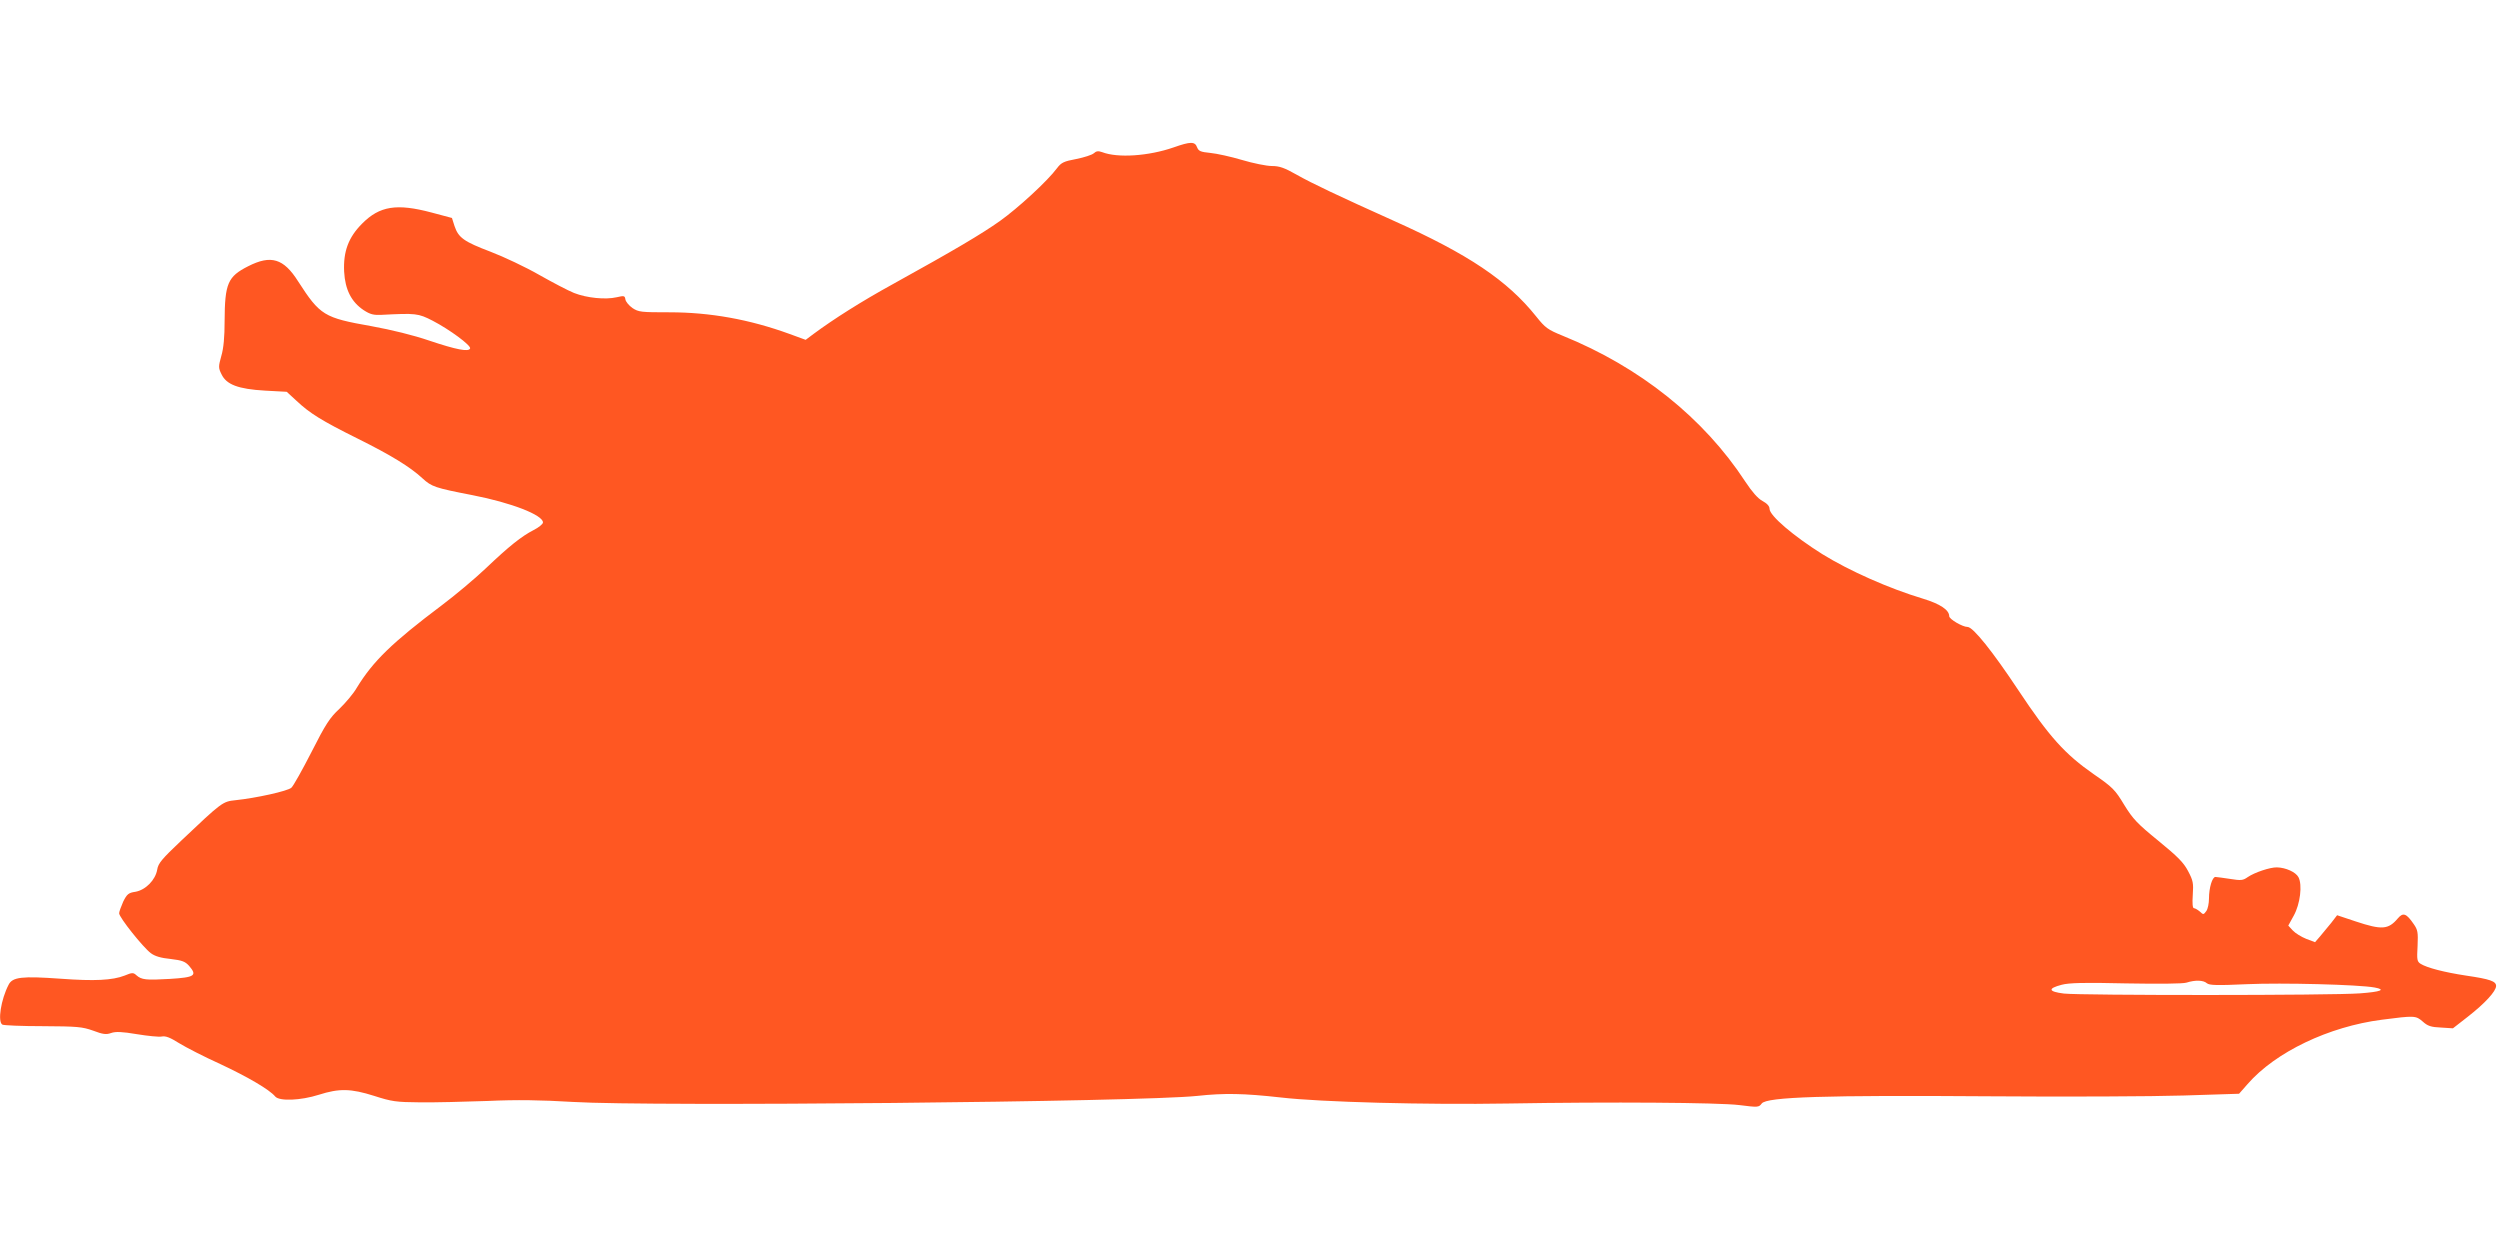 <?xml version="1.0" standalone="no"?>
<!DOCTYPE svg PUBLIC "-//W3C//DTD SVG 20010904//EN"
 "http://www.w3.org/TR/2001/REC-SVG-20010904/DTD/svg10.dtd">
<svg version="1.0" xmlns="http://www.w3.org/2000/svg"
 width="1280pt" height="640pt" viewBox="0 0 1280 640"
 preserveAspectRatio="xMidYMid meet">
<g transform="translate(0,640) scale(0.1,-0.1)"
fill="#ff5722" stroke="none">
<path d="M6008 5645 c-127 -44 -285 -55 -365 -24 -20 7 -30 6 -43 -6 -9 -8
-49 -21 -89 -29 -64 -12 -77 -18 -99 -47 -48 -65 -199 -204 -293 -271 -95 -67
-228 -146 -548 -323 -160 -88 -302 -178 -406 -255 l-40 -30 -82 30 c-206 75
-408 111 -615 111 -146 0 -158 1 -190 22 -18 13 -34 32 -36 44 -3 19 -6 20
-45 11 -57 -13 -152 -4 -218 22 -30 12 -110 54 -179 93 -68 39 -180 92 -248
118 -137 52 -165 72 -185 132 l-13 41 -105 28 c-177 47 -265 34 -355 -57 -70
-70 -97 -143 -92 -246 5 -92 37 -155 100 -197 34 -22 51 -26 92 -24 175 9 187
8 261 -30 85 -44 197 -126 192 -142 -7 -19 -72 -6 -209 40 -82 28 -192 55
-296 74 -244 43 -263 55 -376 230 -74 117 -139 136 -255 77 -105 -53 -120 -88
-121 -281 0 -80 -5 -139 -17 -179 -15 -54 -15 -61 1 -93 25 -53 85 -76 223
-84 l111 -6 50 -46 c68 -64 129 -102 312 -193 173 -86 269 -145 333 -204 47
-43 64 -49 255 -86 201 -39 362 -102 362 -140 0 -8 -22 -26 -48 -39 -62 -32
-124 -81 -247 -198 -55 -52 -155 -136 -223 -187 -254 -191 -352 -286 -435
-422 -17 -30 -58 -78 -89 -108 -49 -45 -71 -79 -143 -221 -47 -92 -93 -174
-103 -183 -18 -17 -180 -53 -286 -64 -66 -7 -68 -8 -279 -208 -98 -93 -117
-115 -122 -147 -9 -54 -60 -105 -112 -114 -35 -5 -43 -12 -62 -50 -11 -25 -21
-52 -21 -60 0 -21 122 -174 162 -204 21 -16 52 -25 102 -30 59 -7 74 -13 94
-35 43 -50 30 -59 -98 -67 -122 -7 -145 -5 -172 19 -15 14 -22 14 -60 -2 -62
-24 -153 -29 -328 -16 -197 14 -246 9 -266 -31 -39 -75 -57 -189 -32 -204 6
-4 100 -8 207 -8 176 -1 202 -3 258 -23 50 -19 67 -21 92 -12 23 8 55 7 132
-6 55 -9 113 -15 127 -12 20 4 43 -5 89 -34 34 -21 129 -70 211 -107 141 -66
252 -131 281 -166 21 -25 130 -21 224 9 104 33 163 32 283 -6 90 -29 112 -32
234 -33 74 -1 230 3 345 7 152 7 273 5 440 -5 397 -24 2905 0 3195 31 140 15
238 13 427 -8 206 -24 745 -38 1163 -31 527 9 1079 5 1185 -8 96 -12 100 -12
115 8 25 34 327 43 1160 37 393 -3 843 -1 1000 4 l284 9 44 50 c143 164 416
294 687 329 169 22 174 21 209 -9 25 -23 43 -29 93 -31 l62 -4 77 60 c87 68
144 130 144 157 0 24 -31 35 -154 53 -112 17 -200 40 -232 60 -19 12 -20 21
-16 92 3 70 1 82 -20 112 -37 54 -54 61 -81 29 -49 -58 -82 -60 -215 -16 l-96
32 -30 -39 c-17 -21 -43 -52 -57 -69 l-26 -30 -45 17 c-25 10 -56 29 -69 43
l-23 25 28 51 c33 59 45 158 24 197 -14 26 -65 49 -110 50 -35 1 -115 -26
-150 -50 -24 -17 -34 -18 -90 -9 -35 5 -68 10 -75 10 -16 0 -33 -55 -33 -110
0 -25 -6 -55 -14 -65 -14 -19 -15 -19 -33 -2 -11 9 -24 17 -30 17 -7 0 -9 25
-6 68 4 60 2 73 -24 122 -23 44 -53 74 -152 155 -108 88 -130 111 -175 184
-47 78 -59 90 -156 157 -148 103 -228 192 -386 430 -132 199 -232 324 -260
324 -26 0 -94 40 -94 55 0 32 -46 63 -135 90 -173 52 -376 142 -515 228 -148
93 -270 197 -270 232 0 13 -12 27 -36 40 -23 12 -53 46 -88 99 -213 326 -540
587 -935 747 -76 31 -89 40 -136 99 -147 184 -346 318 -730 490 -278 125 -418
191 -497 236 -62 35 -87 44 -126 44 -27 0 -96 14 -153 31 -57 17 -130 33 -162
36 -50 5 -60 9 -68 29 -11 30 -33 30 -121 -1z m5291 -4279 c13 -11 51 -12 206
-5 178 8 572 -2 653 -17 60 -11 33 -22 -75 -30 -143 -11 -1429 -11 -1516 -1
-80 10 -84 26 -11 45 37 10 115 12 329 7 168 -3 292 -2 310 4 44 14 86 13 104
-3z"/>
</g>
</svg>

